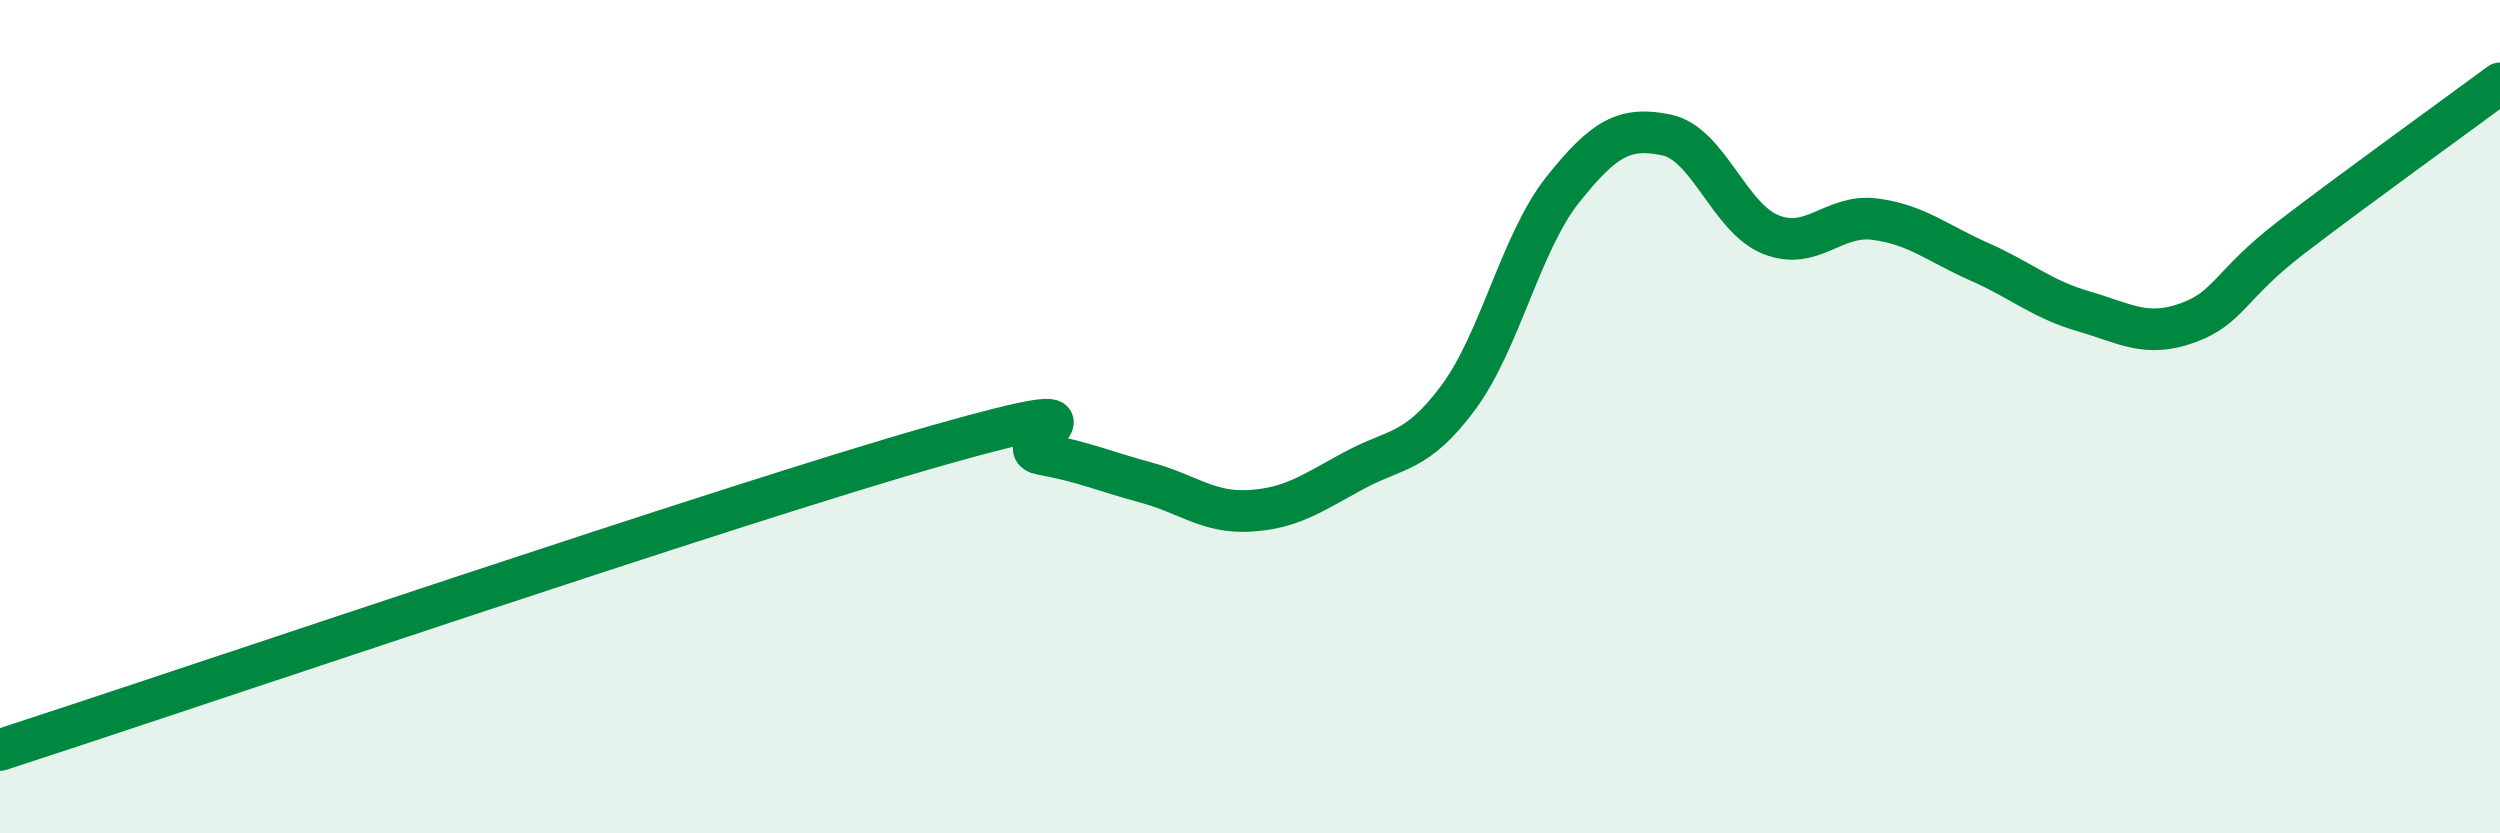 
    <svg width="60" height="20" viewBox="0 0 60 20" xmlns="http://www.w3.org/2000/svg">
      <path
        d="M 0,18 C 4.5,16.54 17.5,12.11 22.5,10.69 C 27.5,9.27 24,10.72 25,10.9 C 26,11.08 26.5,11.31 27.5,11.58 C 28.5,11.85 29,12.32 30,12.26 C 31,12.2 31.5,11.83 32.5,11.29 C 33.5,10.75 34,10.89 35,9.54 C 36,8.19 36.5,5.82 37.5,4.56 C 38.5,3.3 39,3.03 40,3.24 C 41,3.45 41.5,5.23 42.5,5.63 C 43.5,6.03 44,5.13 45,5.26 C 46,5.39 46.5,5.84 47.5,6.28 C 48.5,6.72 49,7.18 50,7.47 C 51,7.76 51.5,8.11 52.5,7.75 C 53.5,7.39 53.5,6.84 55,5.69 C 56.5,4.54 59,2.74 60,2L60 20L0 20Z"
        fill="#008740"
        opacity="0.1"
        stroke-linecap="round"
        stroke-linejoin="round"
      />
      <path
        d="M 0,18 C 4.5,16.54 17.5,12.11 22.5,10.69 C 27.5,9.27 24,10.72 25,10.9 C 26,11.08 26.5,11.31 27.5,11.58 C 28.5,11.85 29,12.32 30,12.26 C 31,12.2 31.5,11.83 32.5,11.29 C 33.5,10.75 34,10.89 35,9.54 C 36,8.19 36.5,5.82 37.5,4.56 C 38.5,3.3 39,3.03 40,3.24 C 41,3.45 41.5,5.23 42.5,5.63 C 43.5,6.03 44,5.13 45,5.26 C 46,5.39 46.5,5.84 47.5,6.28 C 48.5,6.72 49,7.18 50,7.47 C 51,7.76 51.5,8.11 52.5,7.75 C 53.5,7.39 53.5,6.84 55,5.69 C 56.5,4.54 59,2.74 60,2"
        stroke="#008740"
        stroke-width="1"
        fill="none"
        stroke-linecap="round"
        stroke-linejoin="round"
      />
    </svg>
  